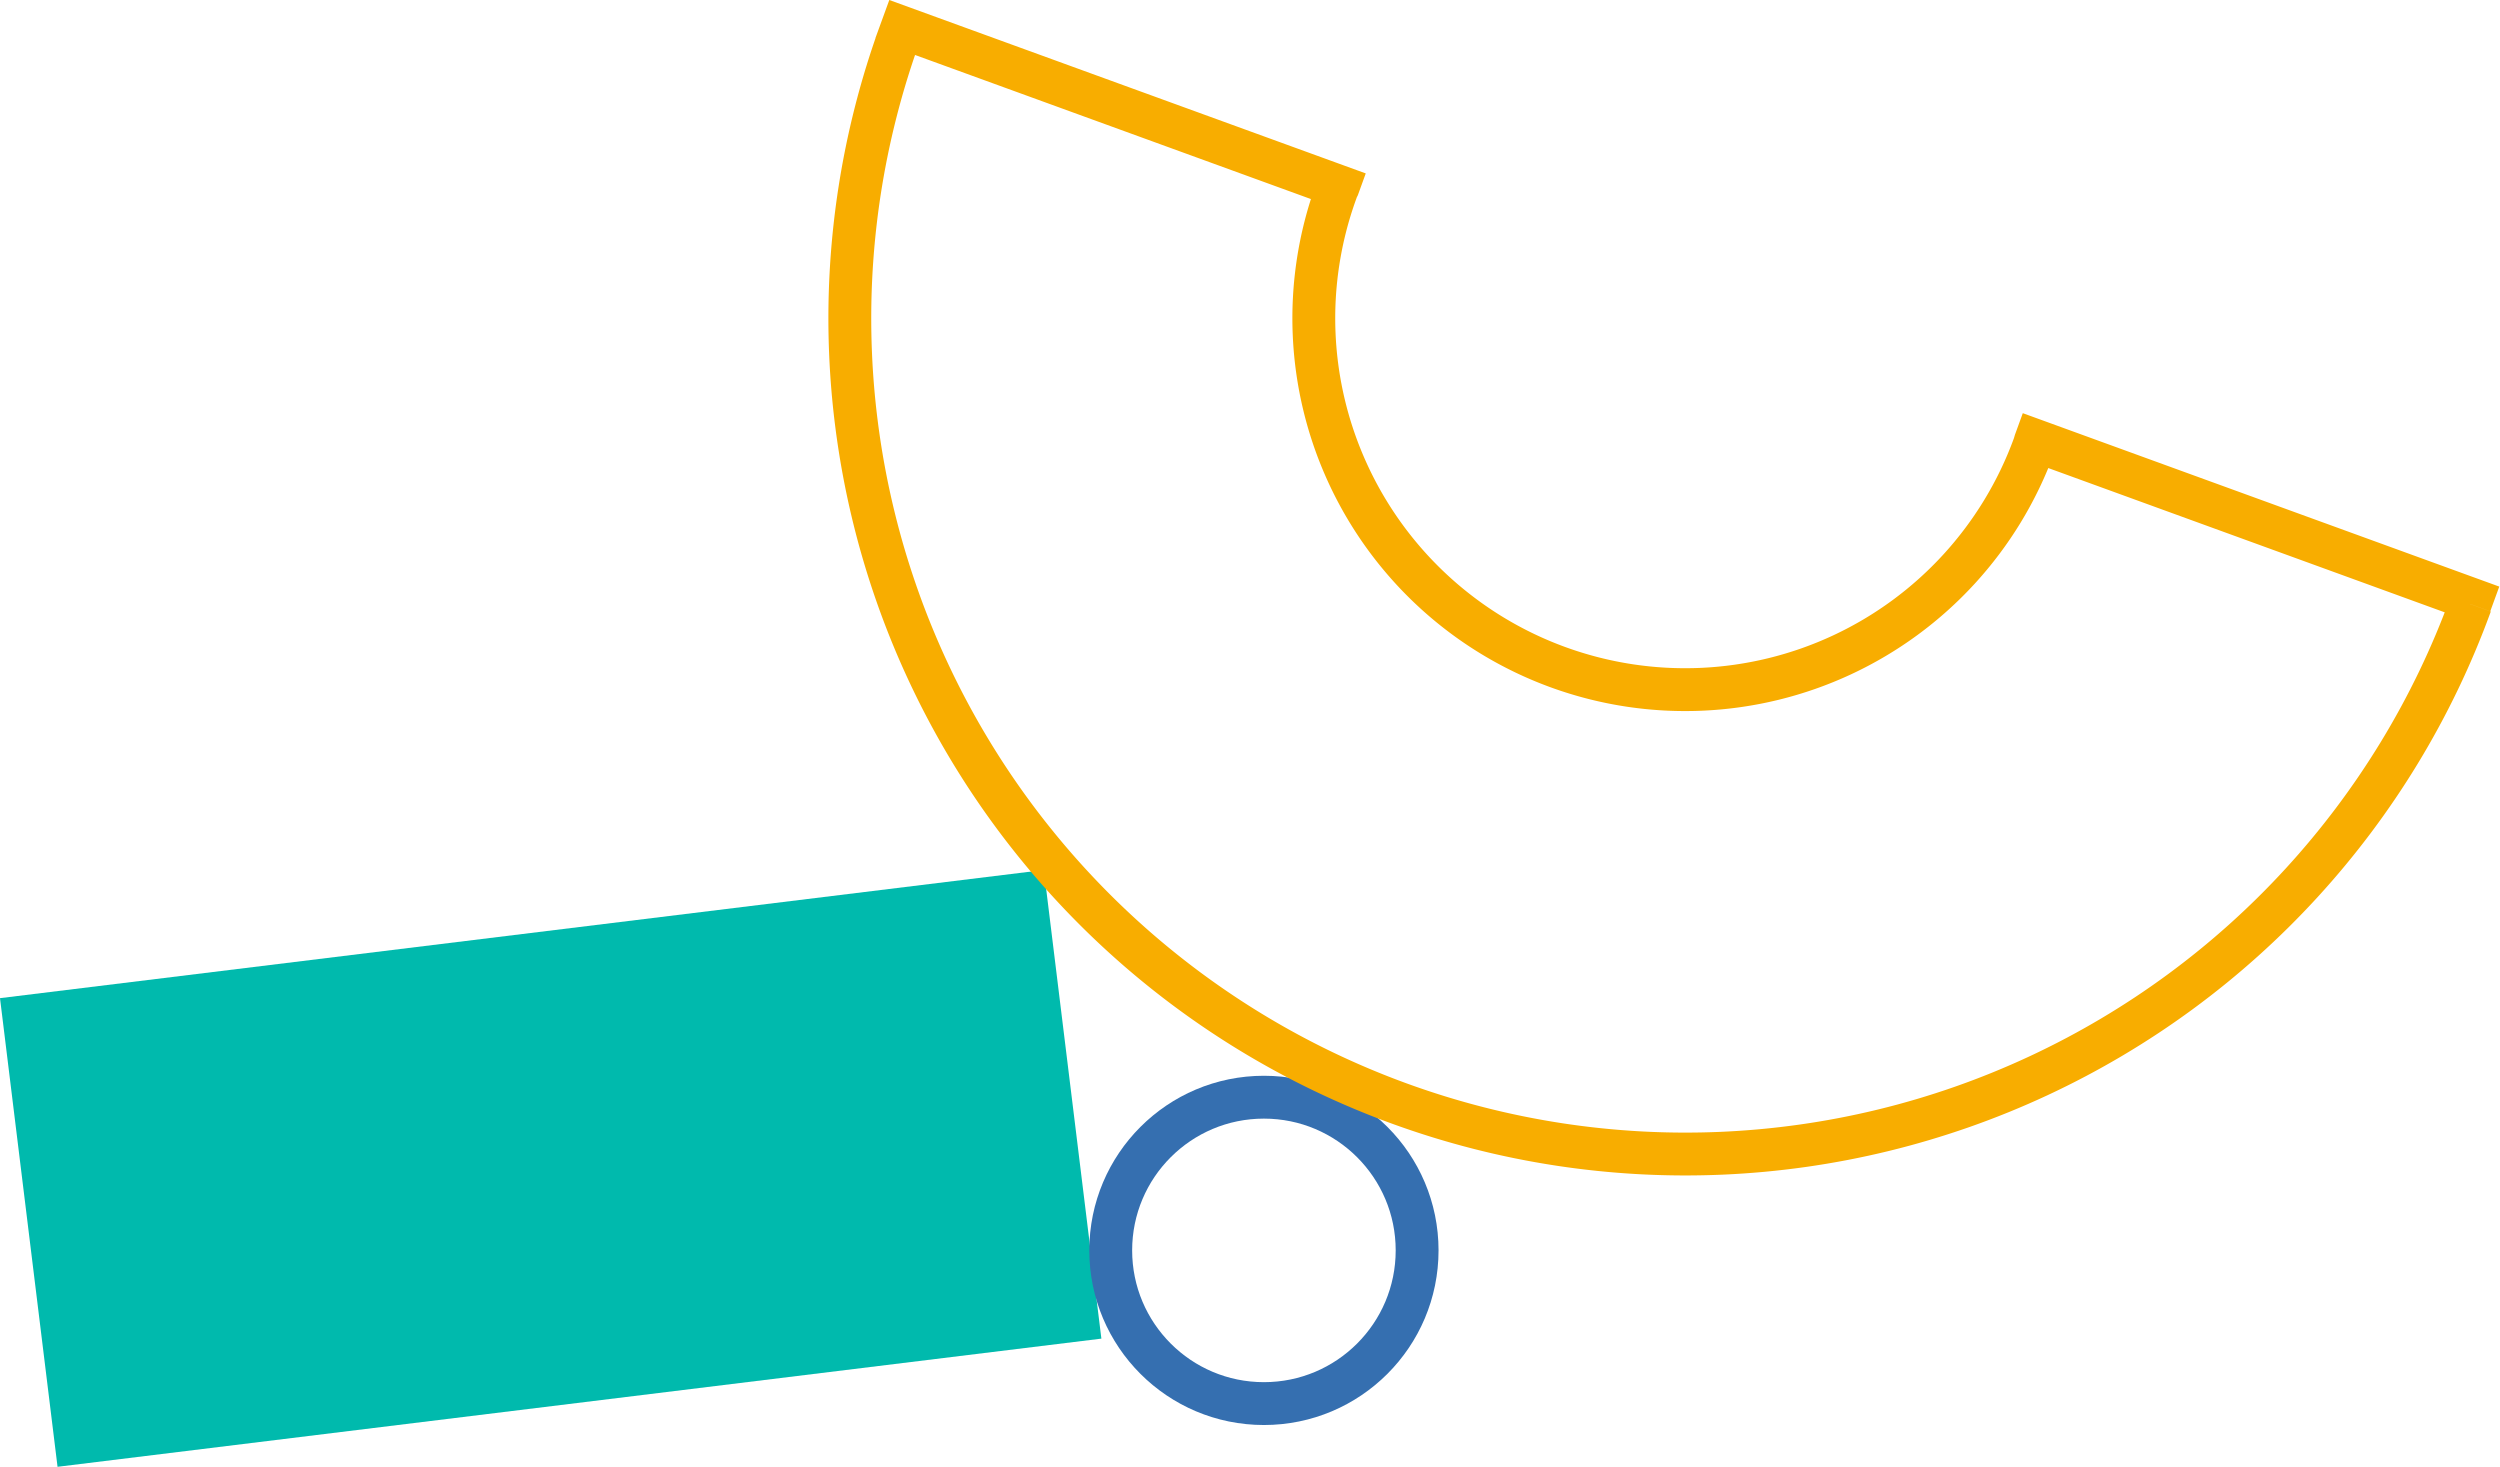 <svg xmlns="http://www.w3.org/2000/svg" width="466.75" height="273.851" viewBox="0 0 466.75 273.851">
  <g id="Raggruppa_7229" data-name="Raggruppa 7229" transform="translate(-436.144 -4744.873)">
    <rect id="Rettangolo_450" data-name="Rettangolo 450" width="196.348" height="88.153" transform="translate(436.144 4931.228) rotate(-7)" fill="#00baad"/>
    <g id="Ellisse_89" data-name="Ellisse 89" transform="translate(639.516 4945.719)" fill="none" stroke="#356fb0" stroke-width="8">
      <ellipse cx="32.602" cy="32.602" rx="32.602" ry="32.602" stroke="none"/>
      <ellipse cx="32.602" cy="32.602" rx="28.602" ry="28.602" fill="none"/>
    </g>
    <path id="Tracciato_13" data-name="Tracciato 13" d="M631.533,1141.786v.912H718.2c0-.3-.043-.609-.043-.912a69.333,69.333,0,1,1,138.666,0,5.858,5.858,0,0,1-.047.912h0v.107h86.668v-1.027a156.009,156.009,0,1,0-312.018,0" transform="translate(1100.251 6146.562) rotate(-160)" fill="none" stroke="#f8ad00" stroke-miterlimit="10" stroke-width="8"/>
  </g>
</svg>
